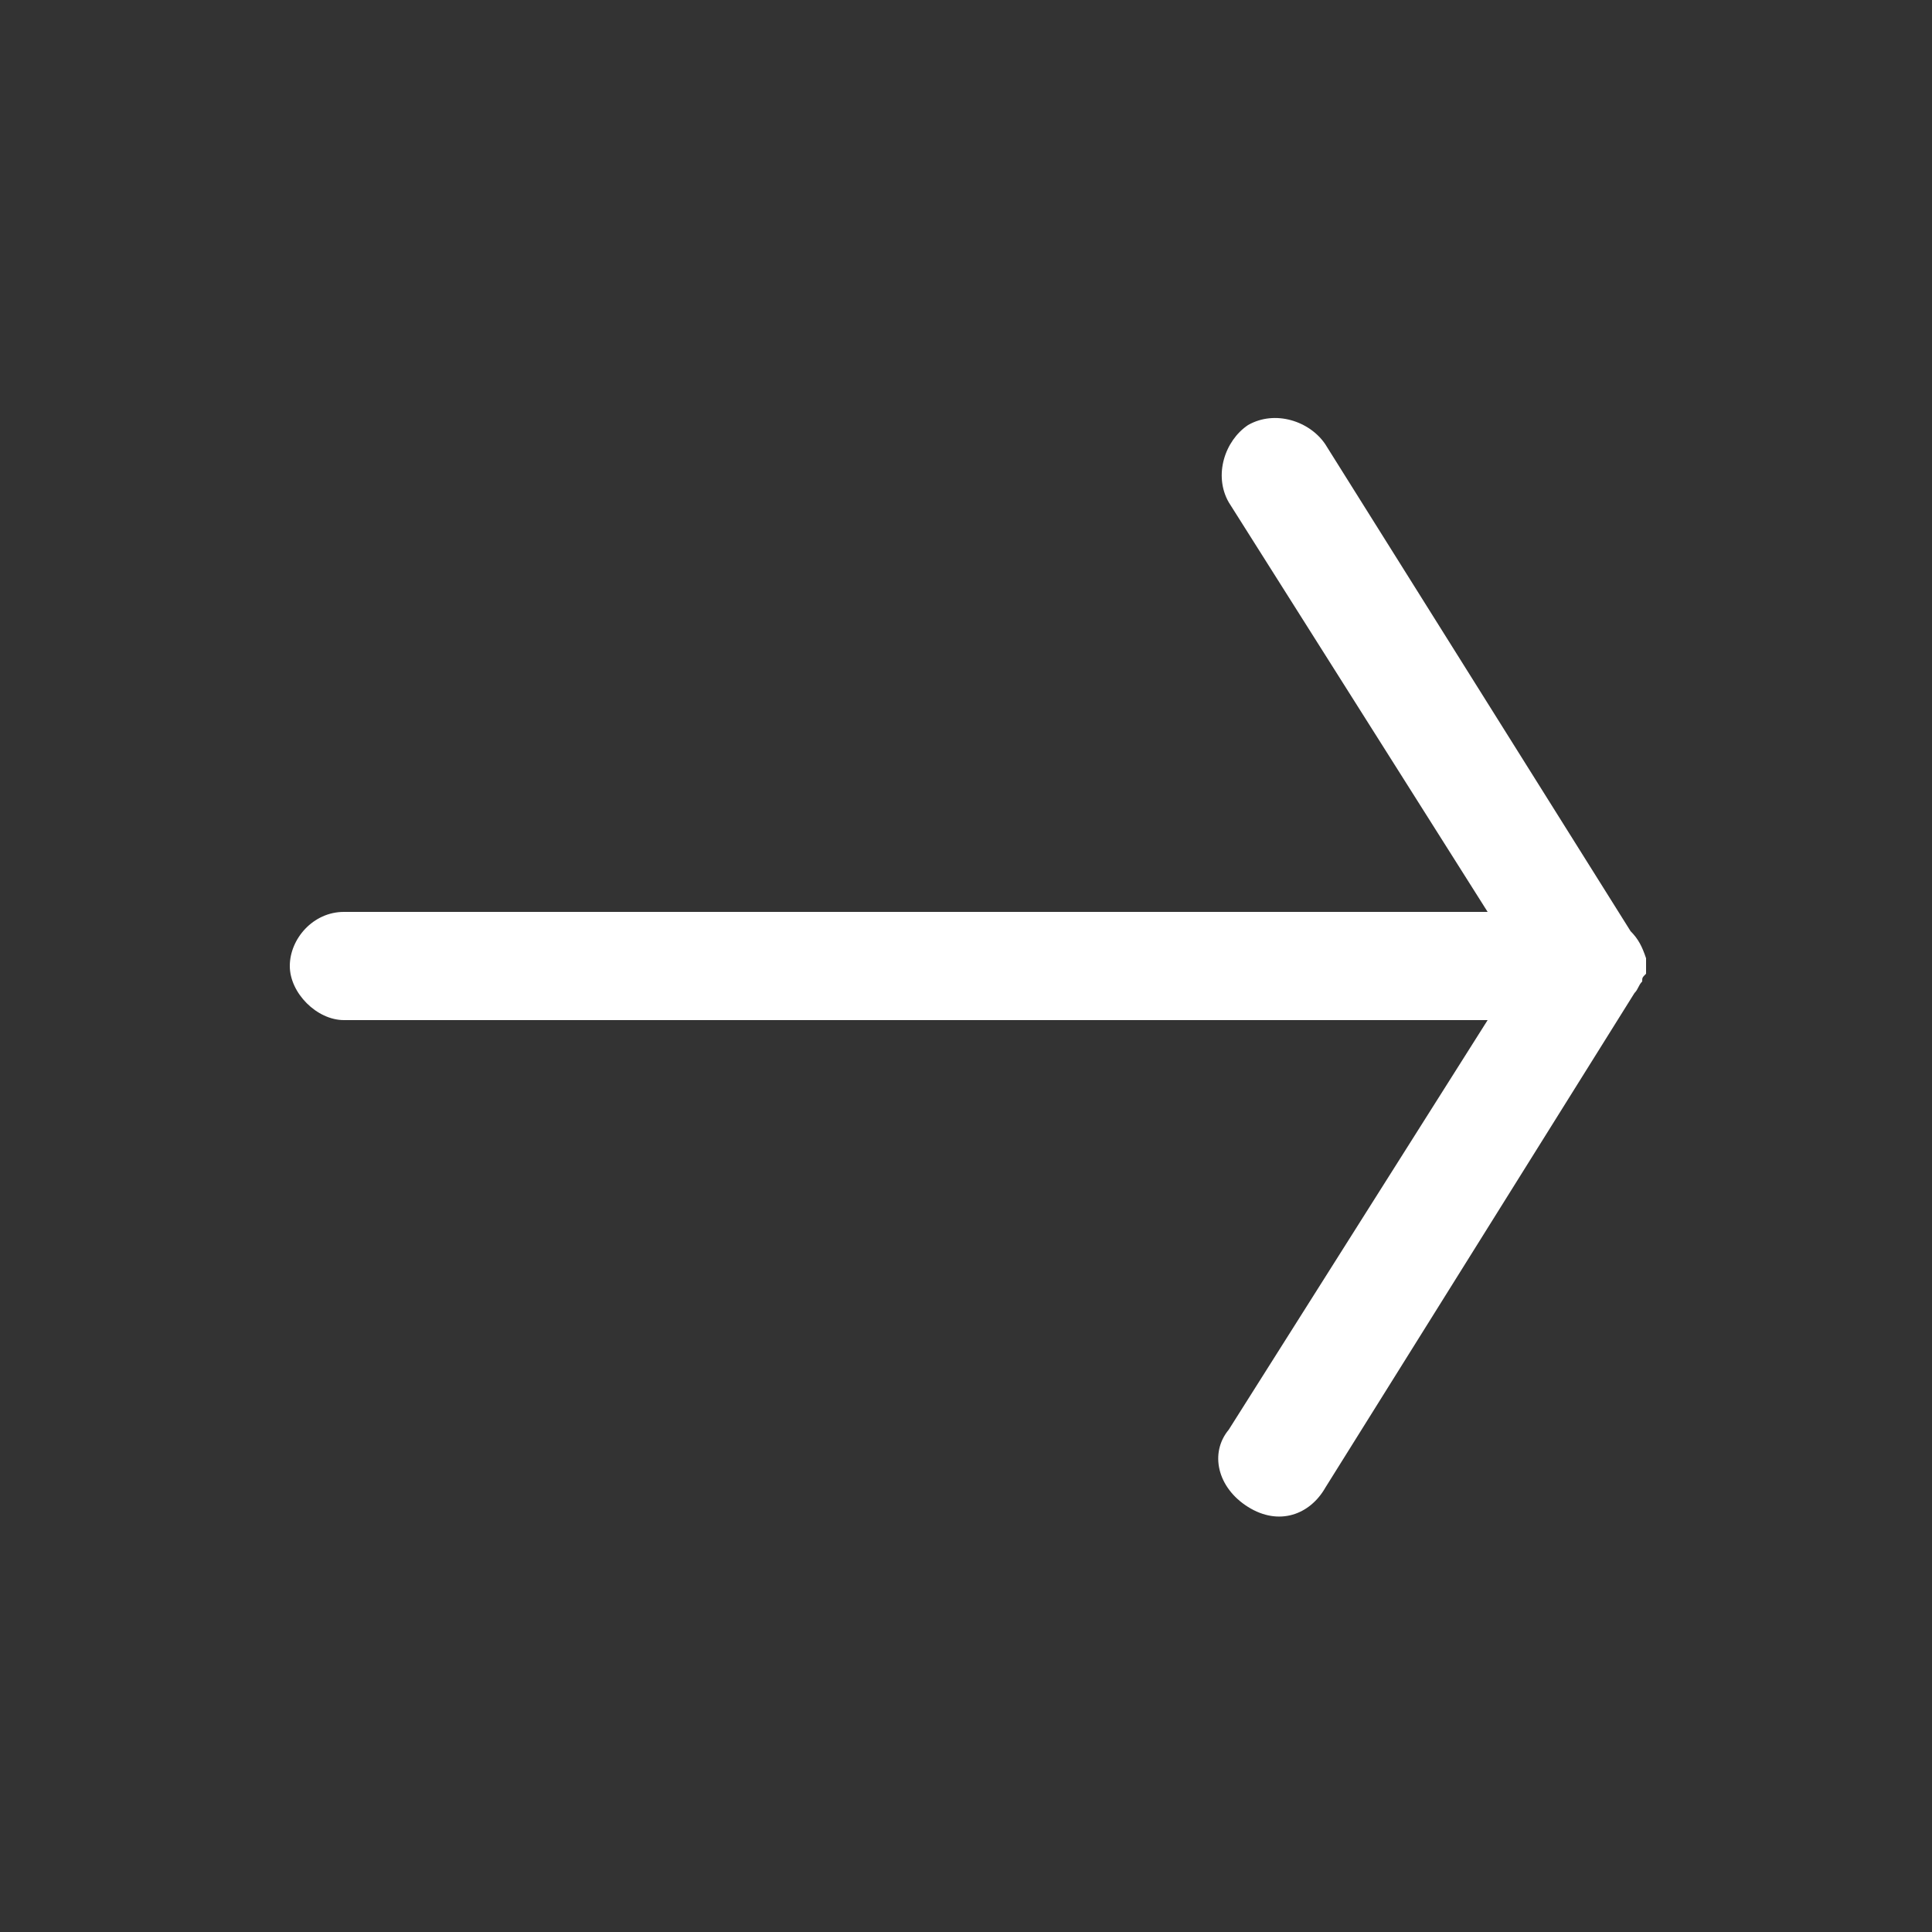 <?xml version="1.0" encoding="utf-8"?>
<!-- Generator: Adobe Illustrator 22.0.1, SVG Export Plug-In . SVG Version: 6.00 Build 0)  -->
<svg version="1.1" id="Livello_1" xmlns="http://www.w3.org/2000/svg" xmlns:xlink="http://www.w3.org/1999/xlink" x="0px" y="0px"
	 width="50px" height="50px" viewBox="0 0 50 50" style="enable-background:new 0 0 50 50;" xml:space="preserve">
<rect x="0" y="0" width="50" height="50" fill="#333333" stroke="none"/>
<style type="text/css">
	.st0{fill:#FFFFFF;}
</style>
<path class="st0" d="M8.9,26.4h29.6l-6.7,10.6c-0.5,0.6-0.3,1.5,0.5,2s1.6,0.2,2-0.5l8-12.8c0.1-0.1,0.1-0.2,0.2-0.3c0,0,0,0,0,0
	c0-0.1,0-0.1,0.1-0.2c0,0,0-0.1,0-0.1c0,0,0-0.1,0-0.1c0,0,0,0,0,0c0,0,0,0,0,0c0,0,0,0,0,0c0,0,0-0.1,0-0.1c0,0,0-0.1,0-0.1
	c-0.1-0.3-0.2-0.5-0.4-0.7l-7.9-12.6c-0.4-0.6-1.3-0.9-2-0.5c-0.6,0.4-0.9,1.3-0.5,2l6.7,10.6H8.9c-0.8,0-1.4,0.7-1.4,1.4
	S8.2,26.4,8.9,26.4z"/>
</svg>
